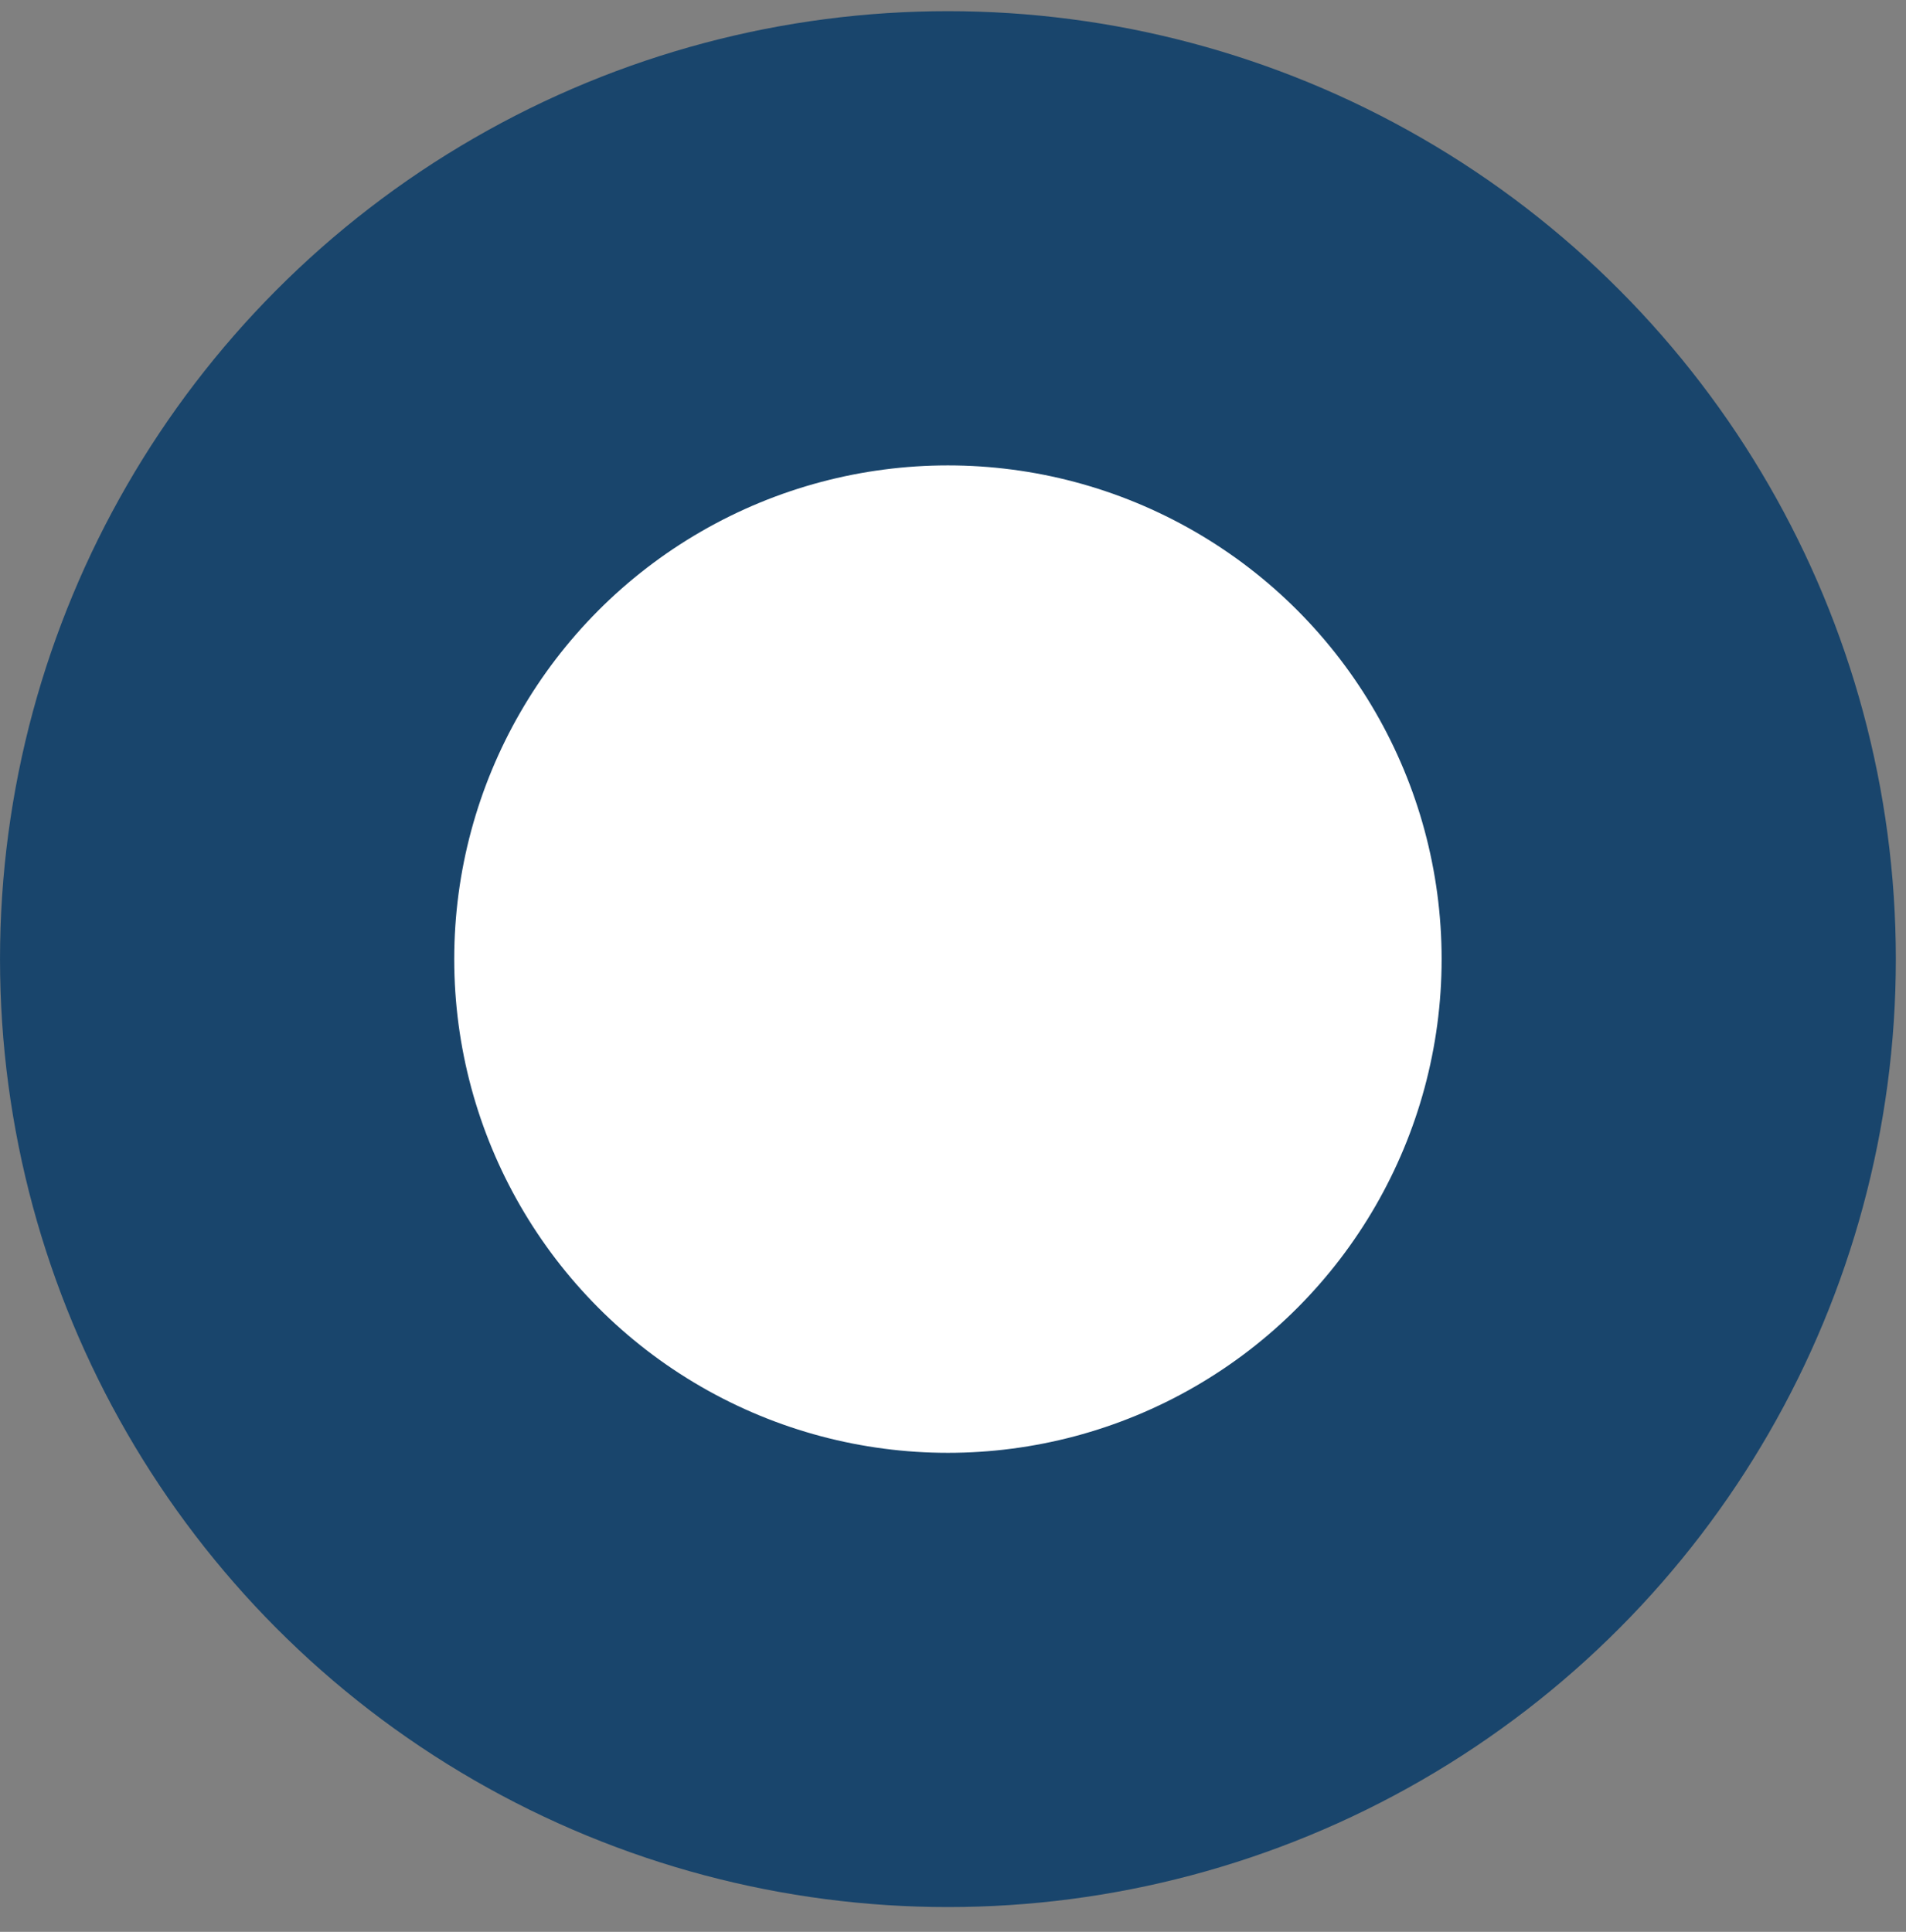 <svg xmlns="http://www.w3.org/2000/svg" width="74" height="75" viewBox="0 0 74 75" fill="none"><rect x="0" y="0" width="74" height="75" fill="#808080" stroke="none"/><circle cx="36.803" cy="37.236" r="27.985" fill="white" stroke="#19456C" stroke-width="17.635"></circle></svg>
